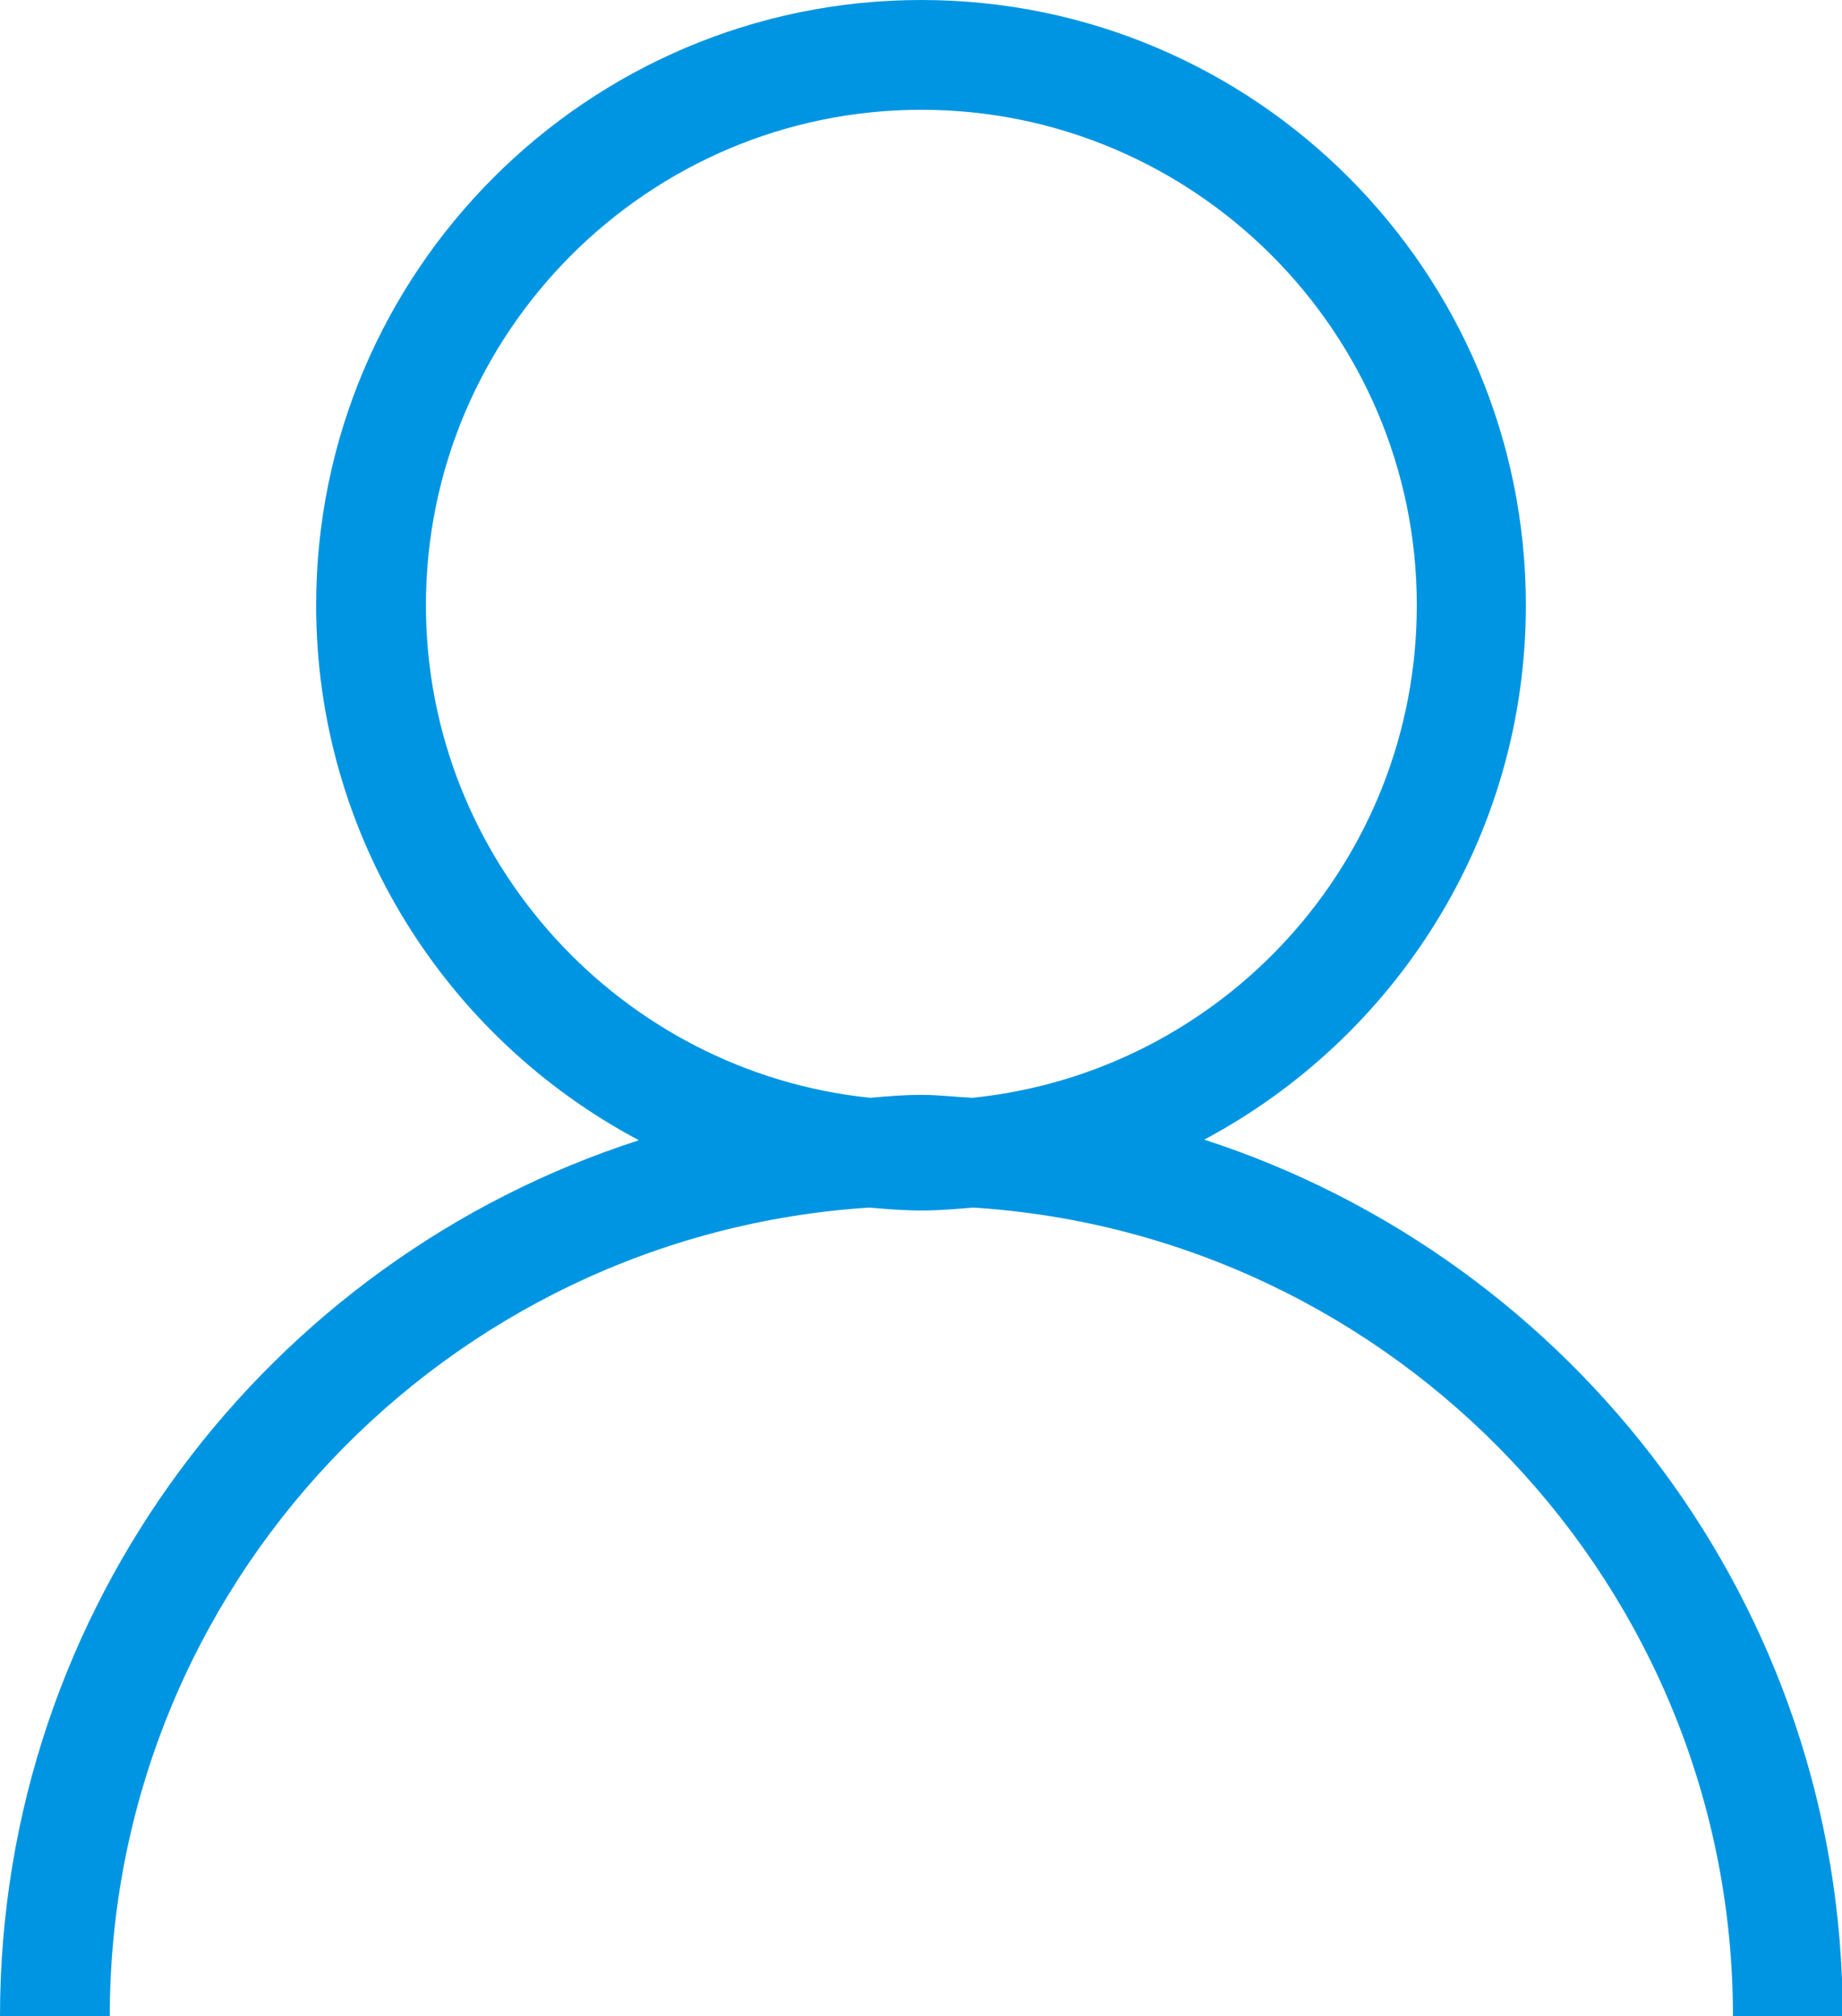<?xml version="1.0" encoding="UTF-8"?>
<svg id="Capa_2" data-name="Capa 2" xmlns="http://www.w3.org/2000/svg" viewBox="0 0 25.17 27.55">
  <defs>
    <style>
      .cls-1 {
        fill: #0095e2;
      }
    </style>
  </defs>
  <g id="Contenido">
    <path class="cls-1" d="M16.44,15.58c2.62-1.39,4.41-4.14,4.41-7.31C20.85,3.71,17.15,0,12.59,0S4.32,3.71,4.32,8.27c0,3.17,1.79,5.92,4.41,7.31C3.67,17.21,0,21.96,0,27.55h1.5c0-5.87,4.59-10.68,10.38-11.05.23.02.47.04.71.04s.47-.02.71-.04c5.78.37,10.38,5.18,10.38,11.05h1.5c0-5.59-3.67-10.34-8.73-11.98ZM13.29,15c-.23-.01-.46-.04-.7-.04s-.47.02-.7.04c-3.4-.35-6.07-3.24-6.07-6.73,0-3.73,3.04-6.77,6.77-6.77s6.77,3.04,6.77,6.77c0,3.5-2.66,6.38-6.07,6.73Z"/>
  </g>
</svg>